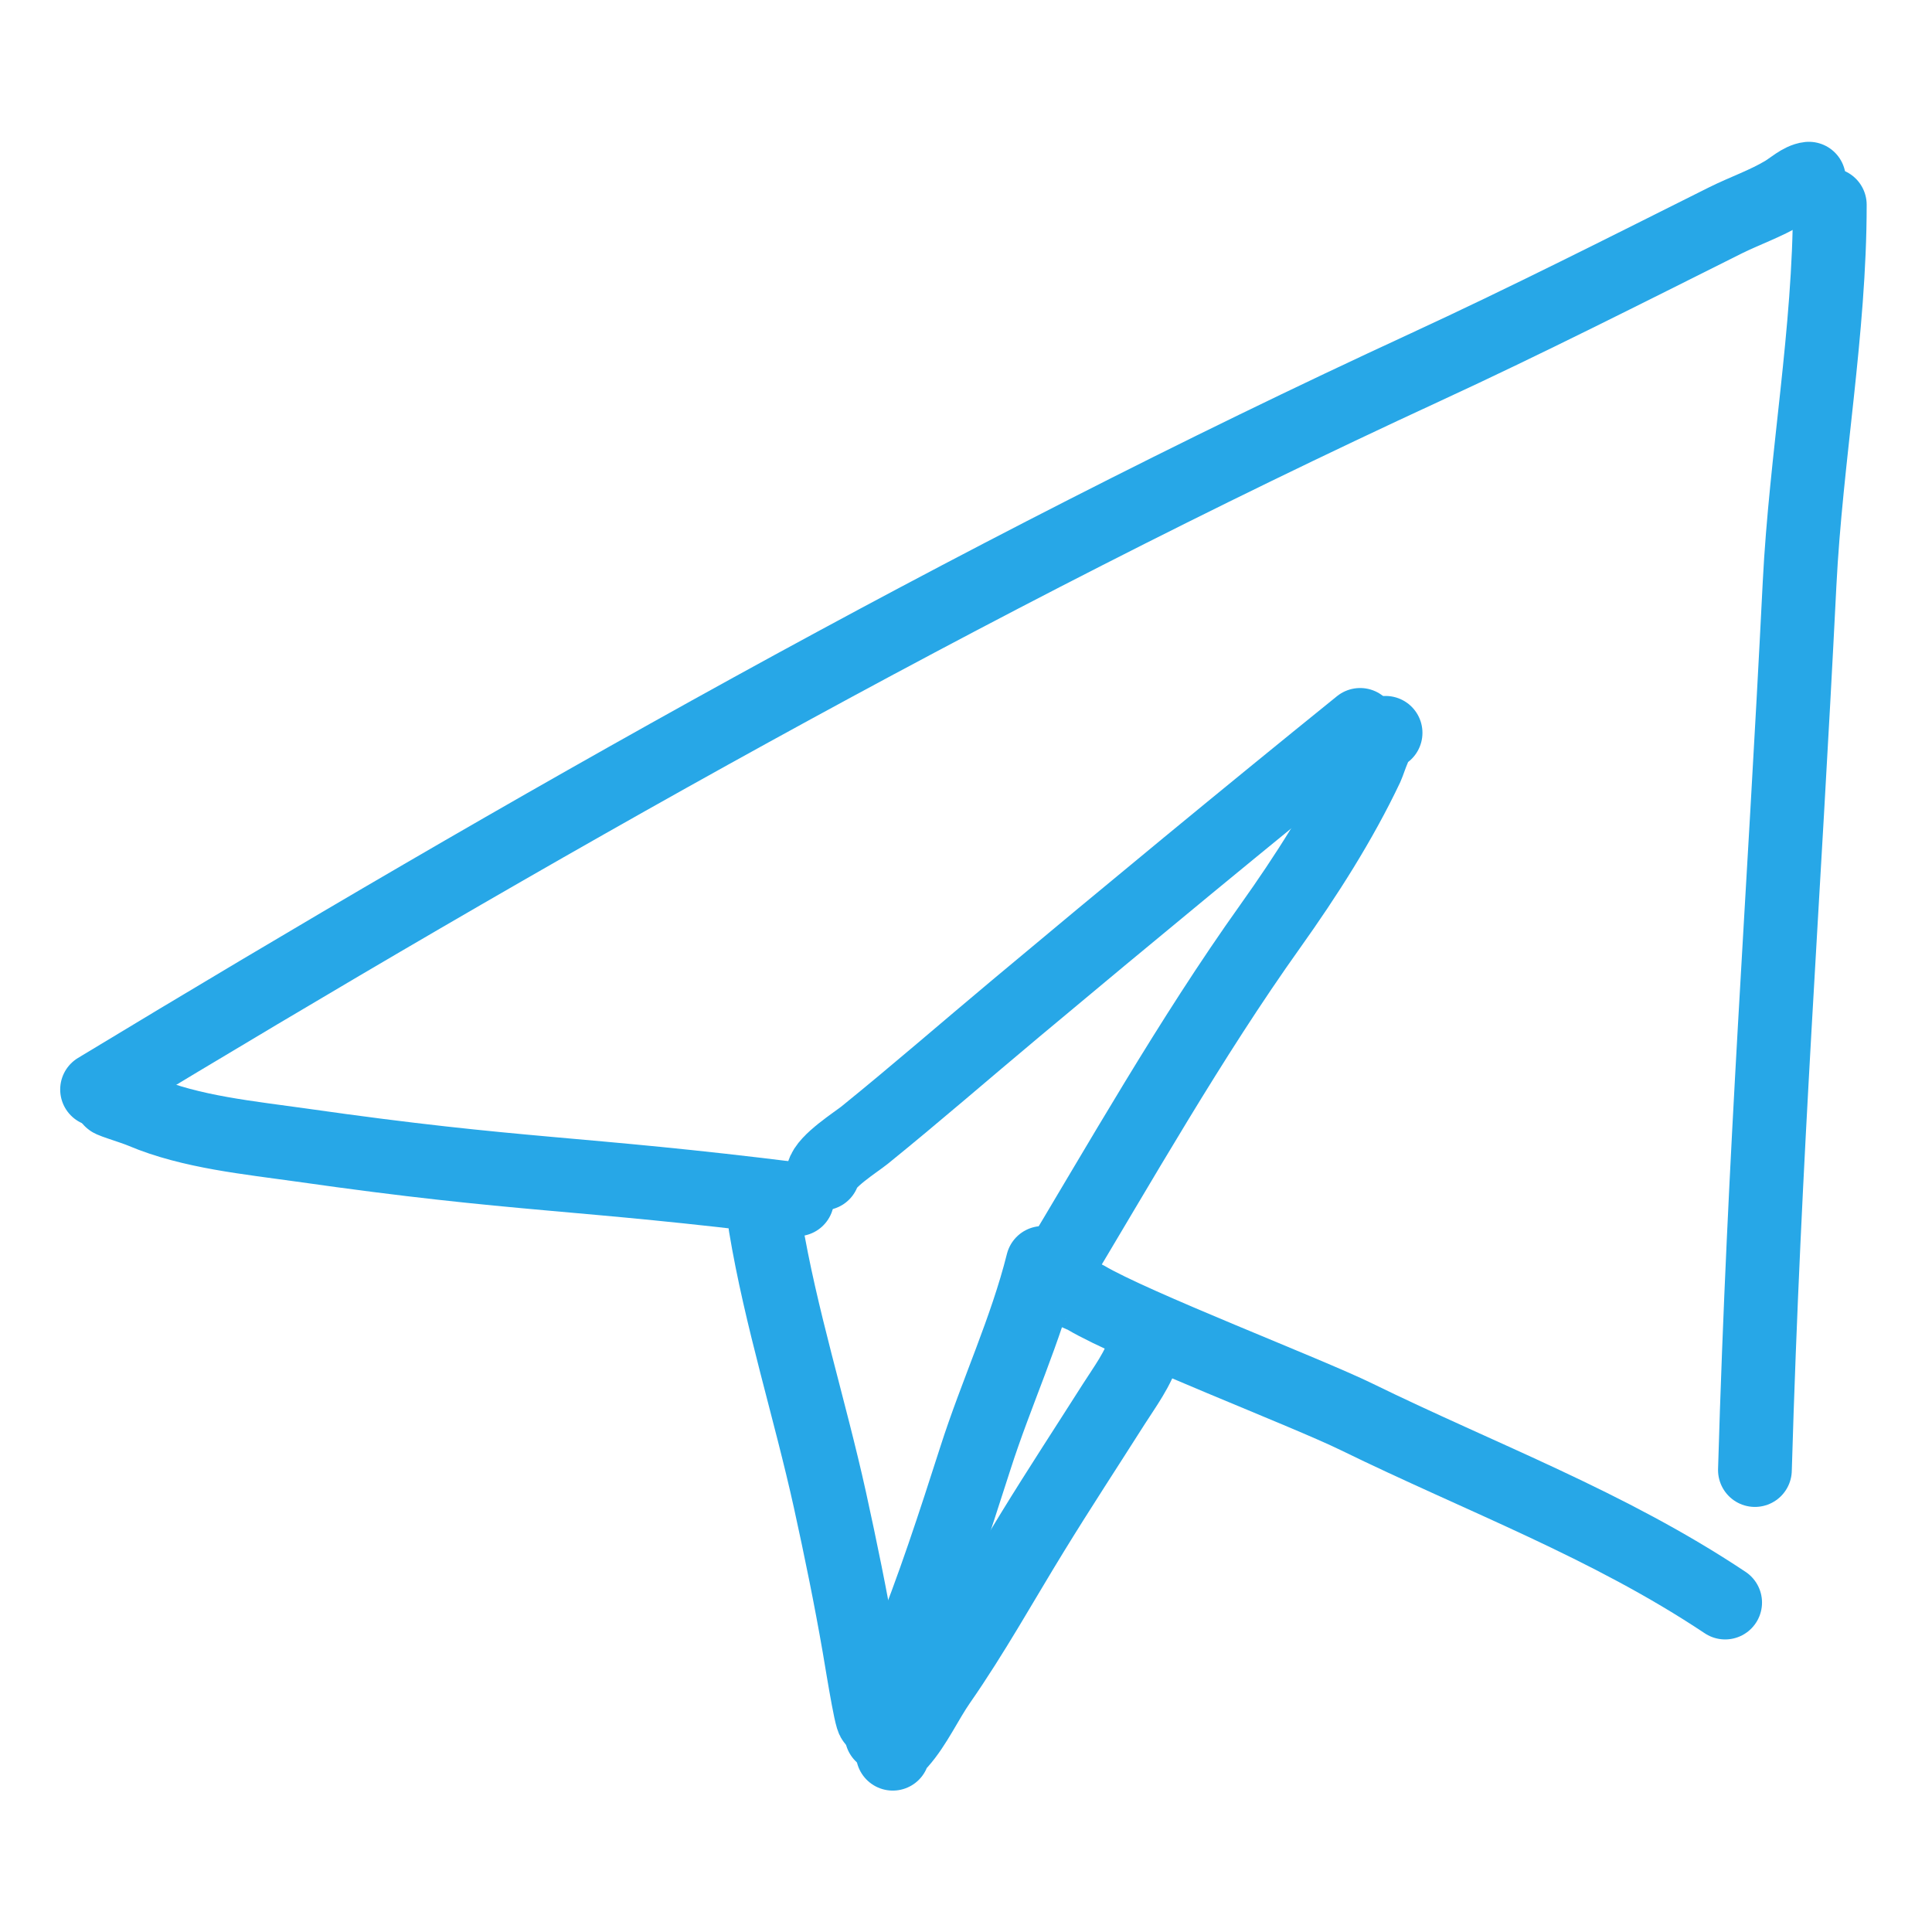 <?xml version="1.0" encoding="UTF-8"?> <svg xmlns="http://www.w3.org/2000/svg" width="29" height="29" viewBox="0 0 29 29" fill="none"> <g clip-path="url(#clip0_205_4530)"> <path d="M27.152 2.682C27.031 2.695 26.892 2.823 26.785 2.887C26.499 3.059 26.192 3.162 25.895 3.31C24.403 4.056 22.914 4.811 21.398 5.511C14.536 8.678 7.919 12.443 1.457 16.354" stroke="#27A7E7" stroke-width="1.107" stroke-linecap="round"></path> <path d="M1.693 16.512C1.546 16.493 1.98 16.619 2.138 16.686C2.865 16.994 3.752 17.078 4.526 17.188C7.859 17.664 8.624 17.585 11.966 18.003" stroke="#27A7E7" stroke-width="1.107" stroke-linecap="round"></path> <path d="M12.355 17.614C12.396 17.428 12.849 17.143 12.978 17.039C13.745 16.418 14.49 15.77 15.247 15.137C16.956 13.707 18.683 12.282 20.416 10.881" stroke="#27A7E7" stroke-width="1.107" stroke-linecap="round"></path> <path d="M20.798 11C20.676 11.003 20.555 11.425 20.517 11.506C20.124 12.337 19.602 13.152 19.07 13.899C17.862 15.593 16.813 17.454 15.74 19.236" stroke="#27A7E7" stroke-width="1.107" stroke-linecap="round"></path> <path d="M27.466 3.074C27.466 4.972 27.107 6.873 27.012 8.767C26.772 13.573 26.483 17.257 26.342 22.066" stroke="#27A7E7" stroke-width="1.107" stroke-linecap="round"></path> <path d="M16 19.242C15.697 19.242 16.215 19.429 16.297 19.477C17.01 19.901 19.615 20.901 20.36 21.266C22.245 22.188 24.138 22.884 25.895 24.055" stroke="#27A7E7" stroke-width="1.107" stroke-linecap="round"></path> <path d="M13.12 25.746C13.12 26.099 12.955 25.058 12.895 24.709C12.768 23.974 12.618 23.245 12.458 22.516C12.155 21.143 11.719 19.781 11.489 18.395" stroke="#27A7E7" stroke-width="1.107" stroke-linecap="round"></path> <path d="M13.233 26.043C13.29 25.979 13.282 25.928 13.301 25.849C13.39 25.493 13.488 25.127 13.626 24.787C14.012 23.838 14.326 22.87 14.639 21.894C14.956 20.902 15.398 19.967 15.651 18.957" stroke="#27A7E7" stroke-width="1.107" stroke-linecap="round"></path> <path d="M13.401 26.324C13.41 26.246 13.463 26.21 13.512 26.155C13.74 25.899 13.905 25.534 14.103 25.249C14.604 24.53 15.042 23.741 15.501 22.994C15.897 22.349 16.311 21.717 16.717 21.078C16.87 20.837 17.101 20.527 17.169 20.25" stroke="#27A7E7" stroke-width="1.107" stroke-linecap="round"></path> </g> <defs> <clipPath id="clip0_205_4530"> <rect width="27.67" height="27.67" fill="white" transform="translate(0.903 0.468)"></rect> </clipPath> </defs> </svg> 